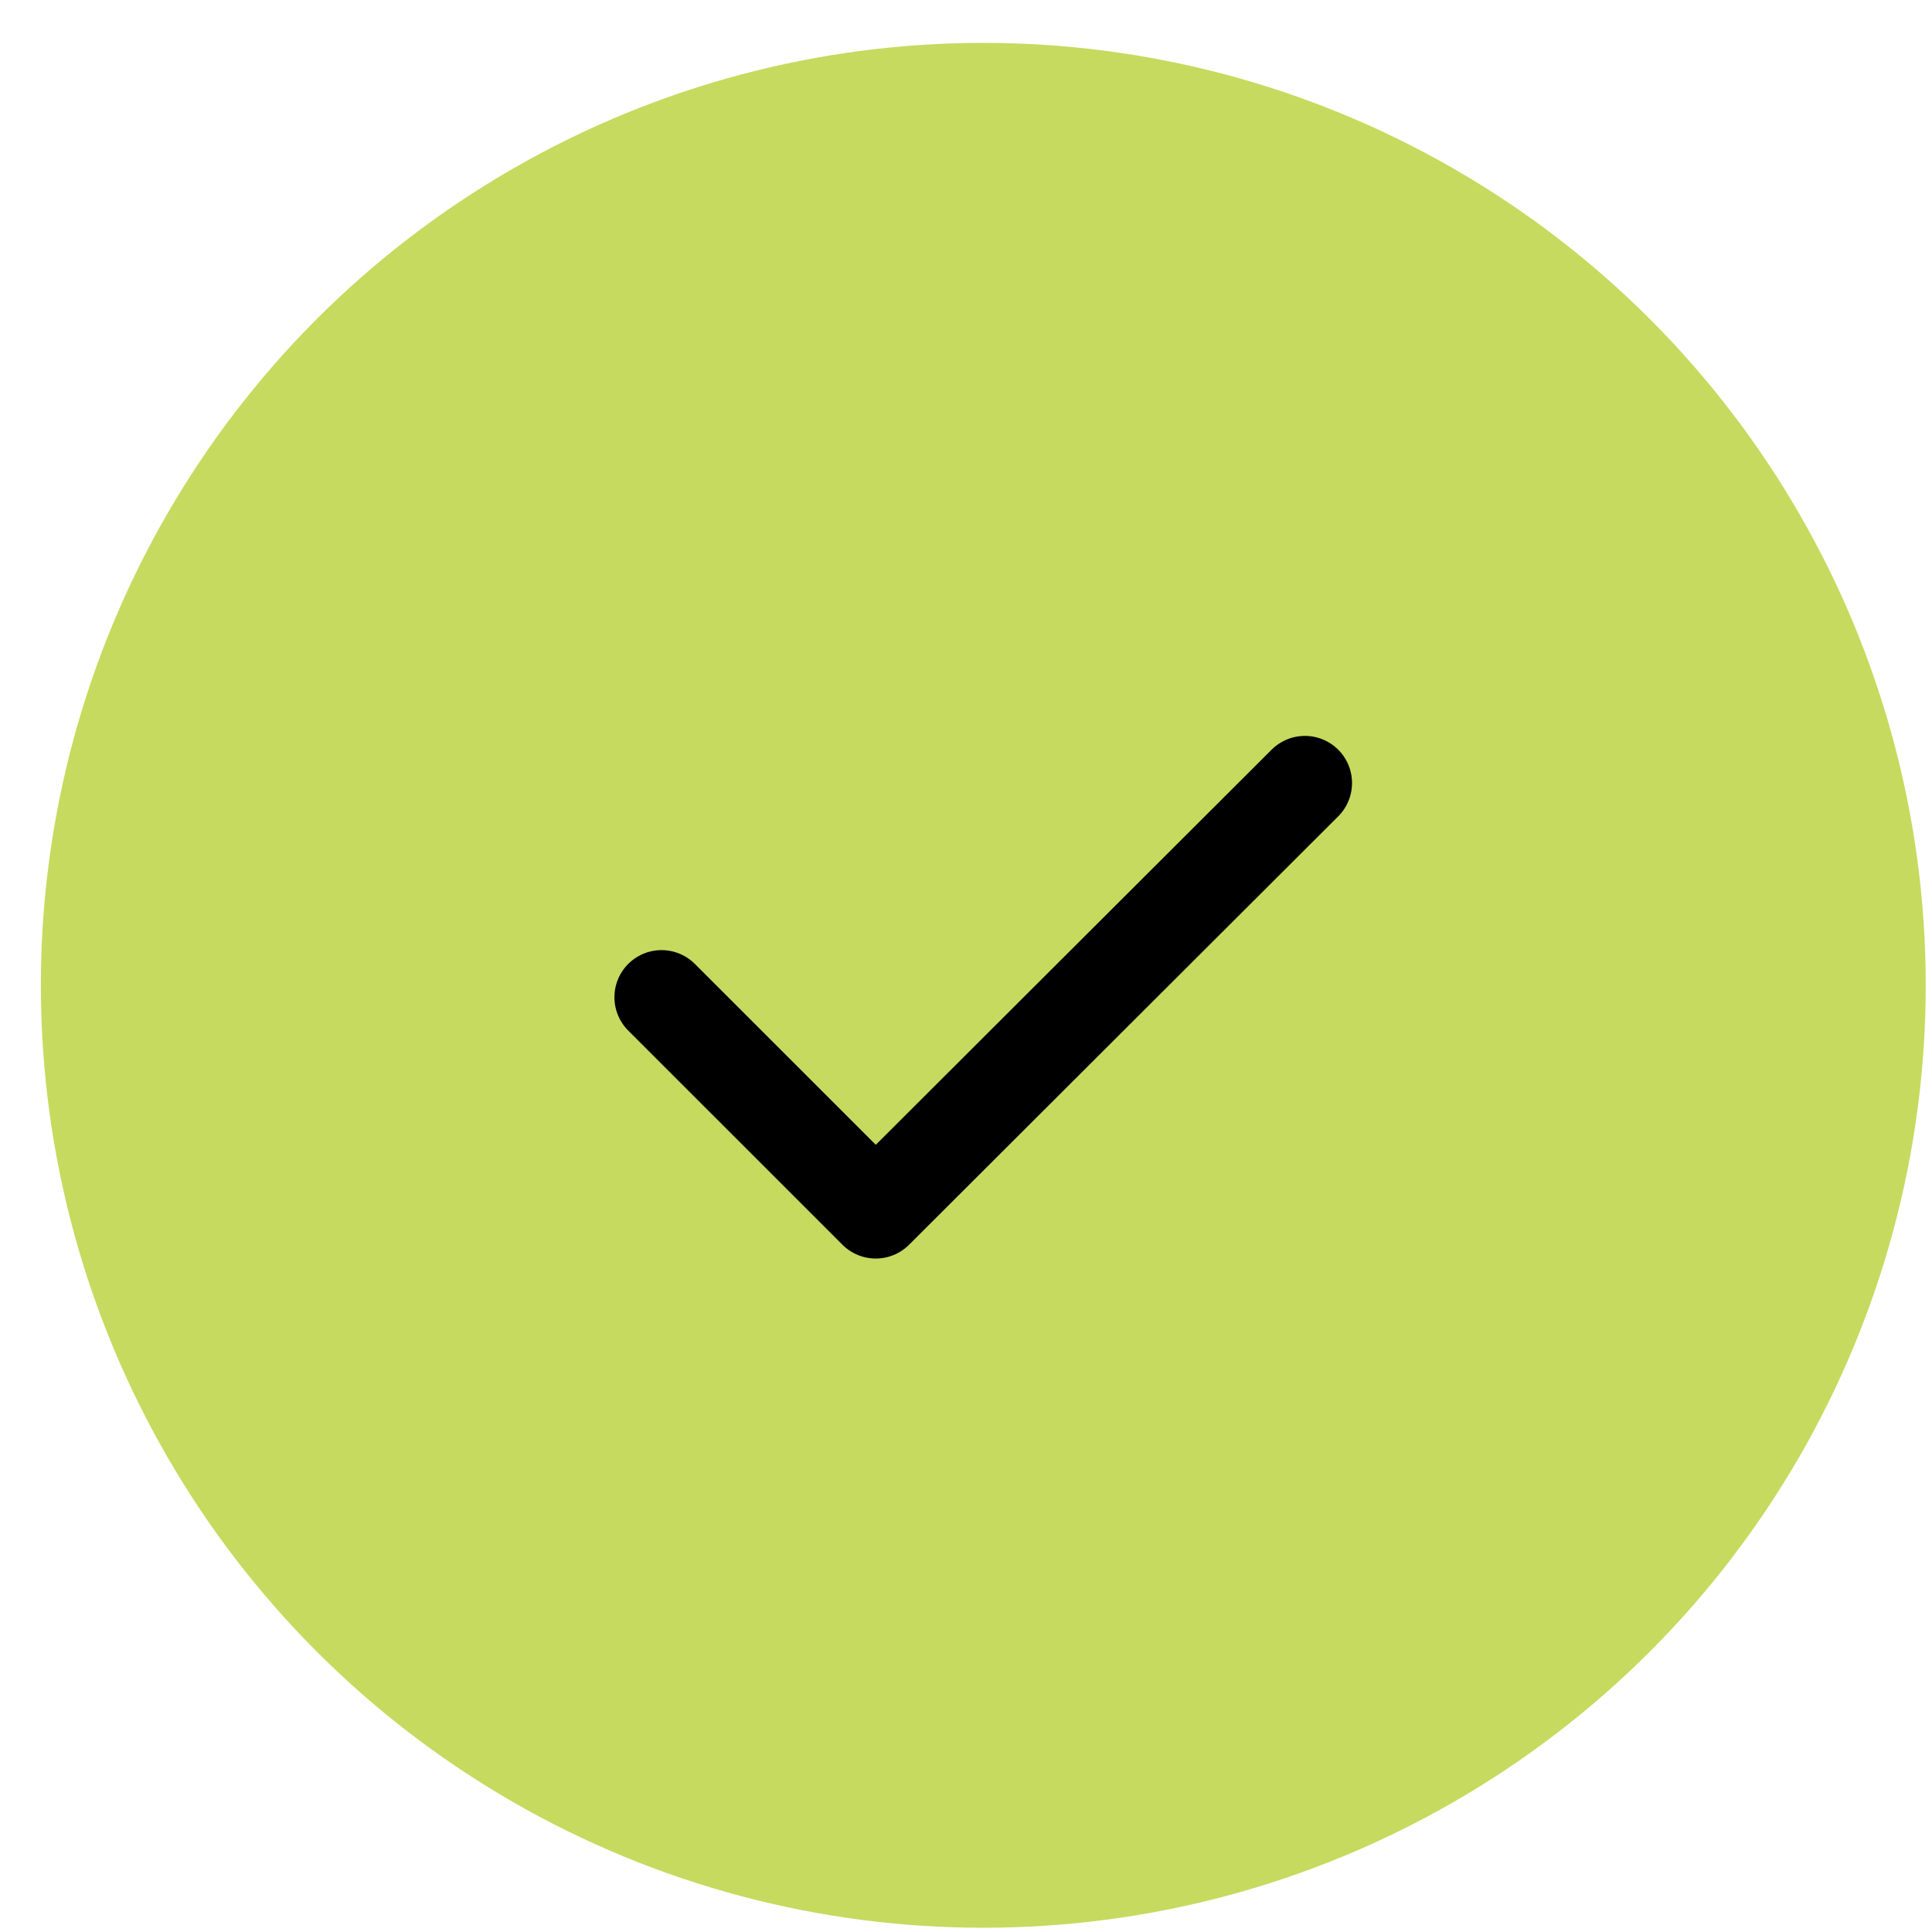 <svg width="41" height="41" viewBox="0 0 41 41" fill="none" xmlns="http://www.w3.org/2000/svg">
<circle cx="20.867" cy="20.91" r="20" fill="#C6DA5F"/>
<g clip-path="url(#clip0_2352_1075)">
<path d="M14.039 21.163L18.585 25.708L27.692 16.617" stroke="black" stroke-width="2" stroke-linecap="round" stroke-linejoin="round"/>
</g>
<defs>
<clipPath id="clip0_2352_1075">
<rect width="17.06" height="12" fill="white" transform="translate(12.336 14.91)"/>
</clipPath>
</defs>
</svg>

